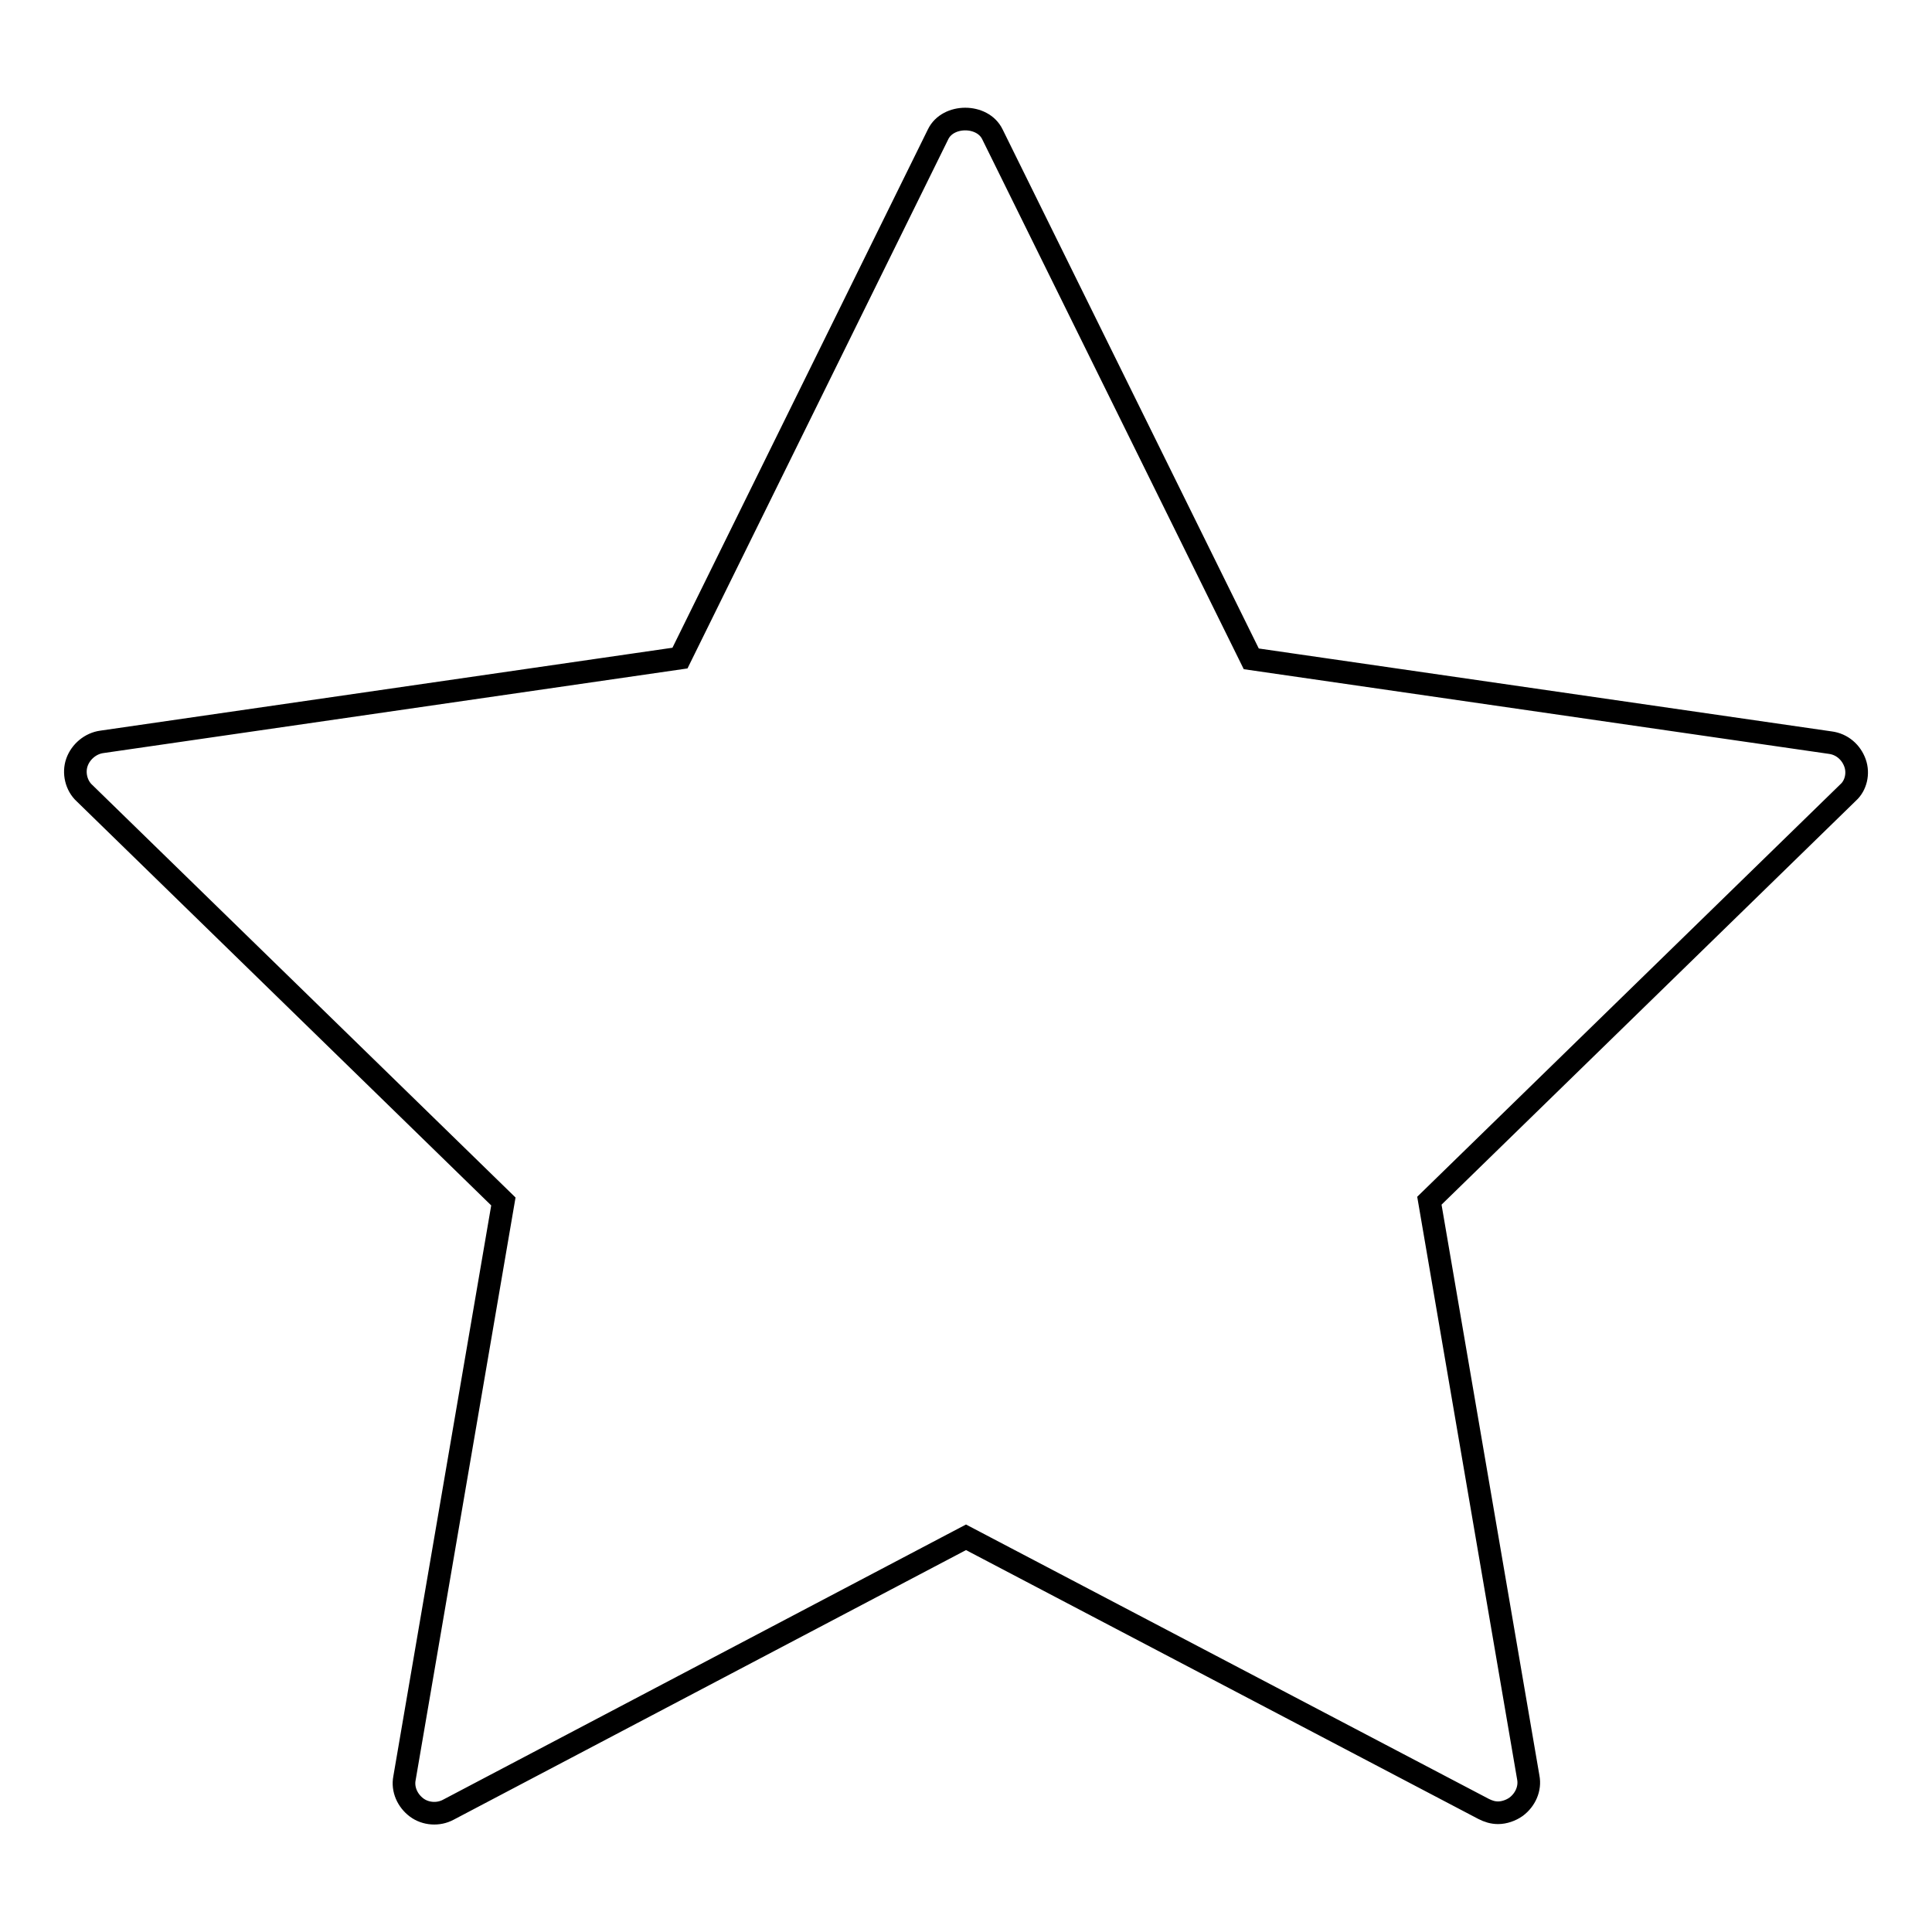 <?xml version="1.0" encoding="utf-8"?>
<!-- Svg Vector Icons : http://www.onlinewebfonts.com/icon -->
<!DOCTYPE svg PUBLIC "-//W3C//DTD SVG 1.1//EN" "http://www.w3.org/Graphics/SVG/1.1/DTD/svg11.dtd">
<svg version="1.1" xmlns="http://www.w3.org/2000/svg" xmlns:xlink="http://www.w3.org/1999/xlink" x="0px" y="0px" viewBox="0 0 256 256" enable-background="new 0 0 256 256" xml:space="preserve">
<g><g><path stroke-width="3" fill-opacity="0" stroke="#000000"  d="M245.8,101.1c-0.5-1.4-1.7-2.5-3.3-2.7l-76.7-11.1l-34.3-69.5c-1.3-2.7-5.9-2.7-7.2,0L90.1,87.2L13.5,98.3c-1.5,0.2-2.8,1.3-3.3,2.7c-0.5,1.4-0.1,3.1,1,4.1l55.5,54.1l-13.1,76.4c-0.3,1.5,0.4,3,1.6,3.9c1.2,0.9,2.9,1,4.2,0.3l68.6-36.1l68.6,36c0.6,0.3,1.2,0.5,1.9,0.5c0.8,0,1.7-0.3,2.4-0.8c1.2-0.9,1.9-2.4,1.6-3.9l-13.1-76.4l55.5-54.1C245.9,104.1,246.3,102.5,245.8,101.1L245.8,101.1z"/></g></g>
</svg>